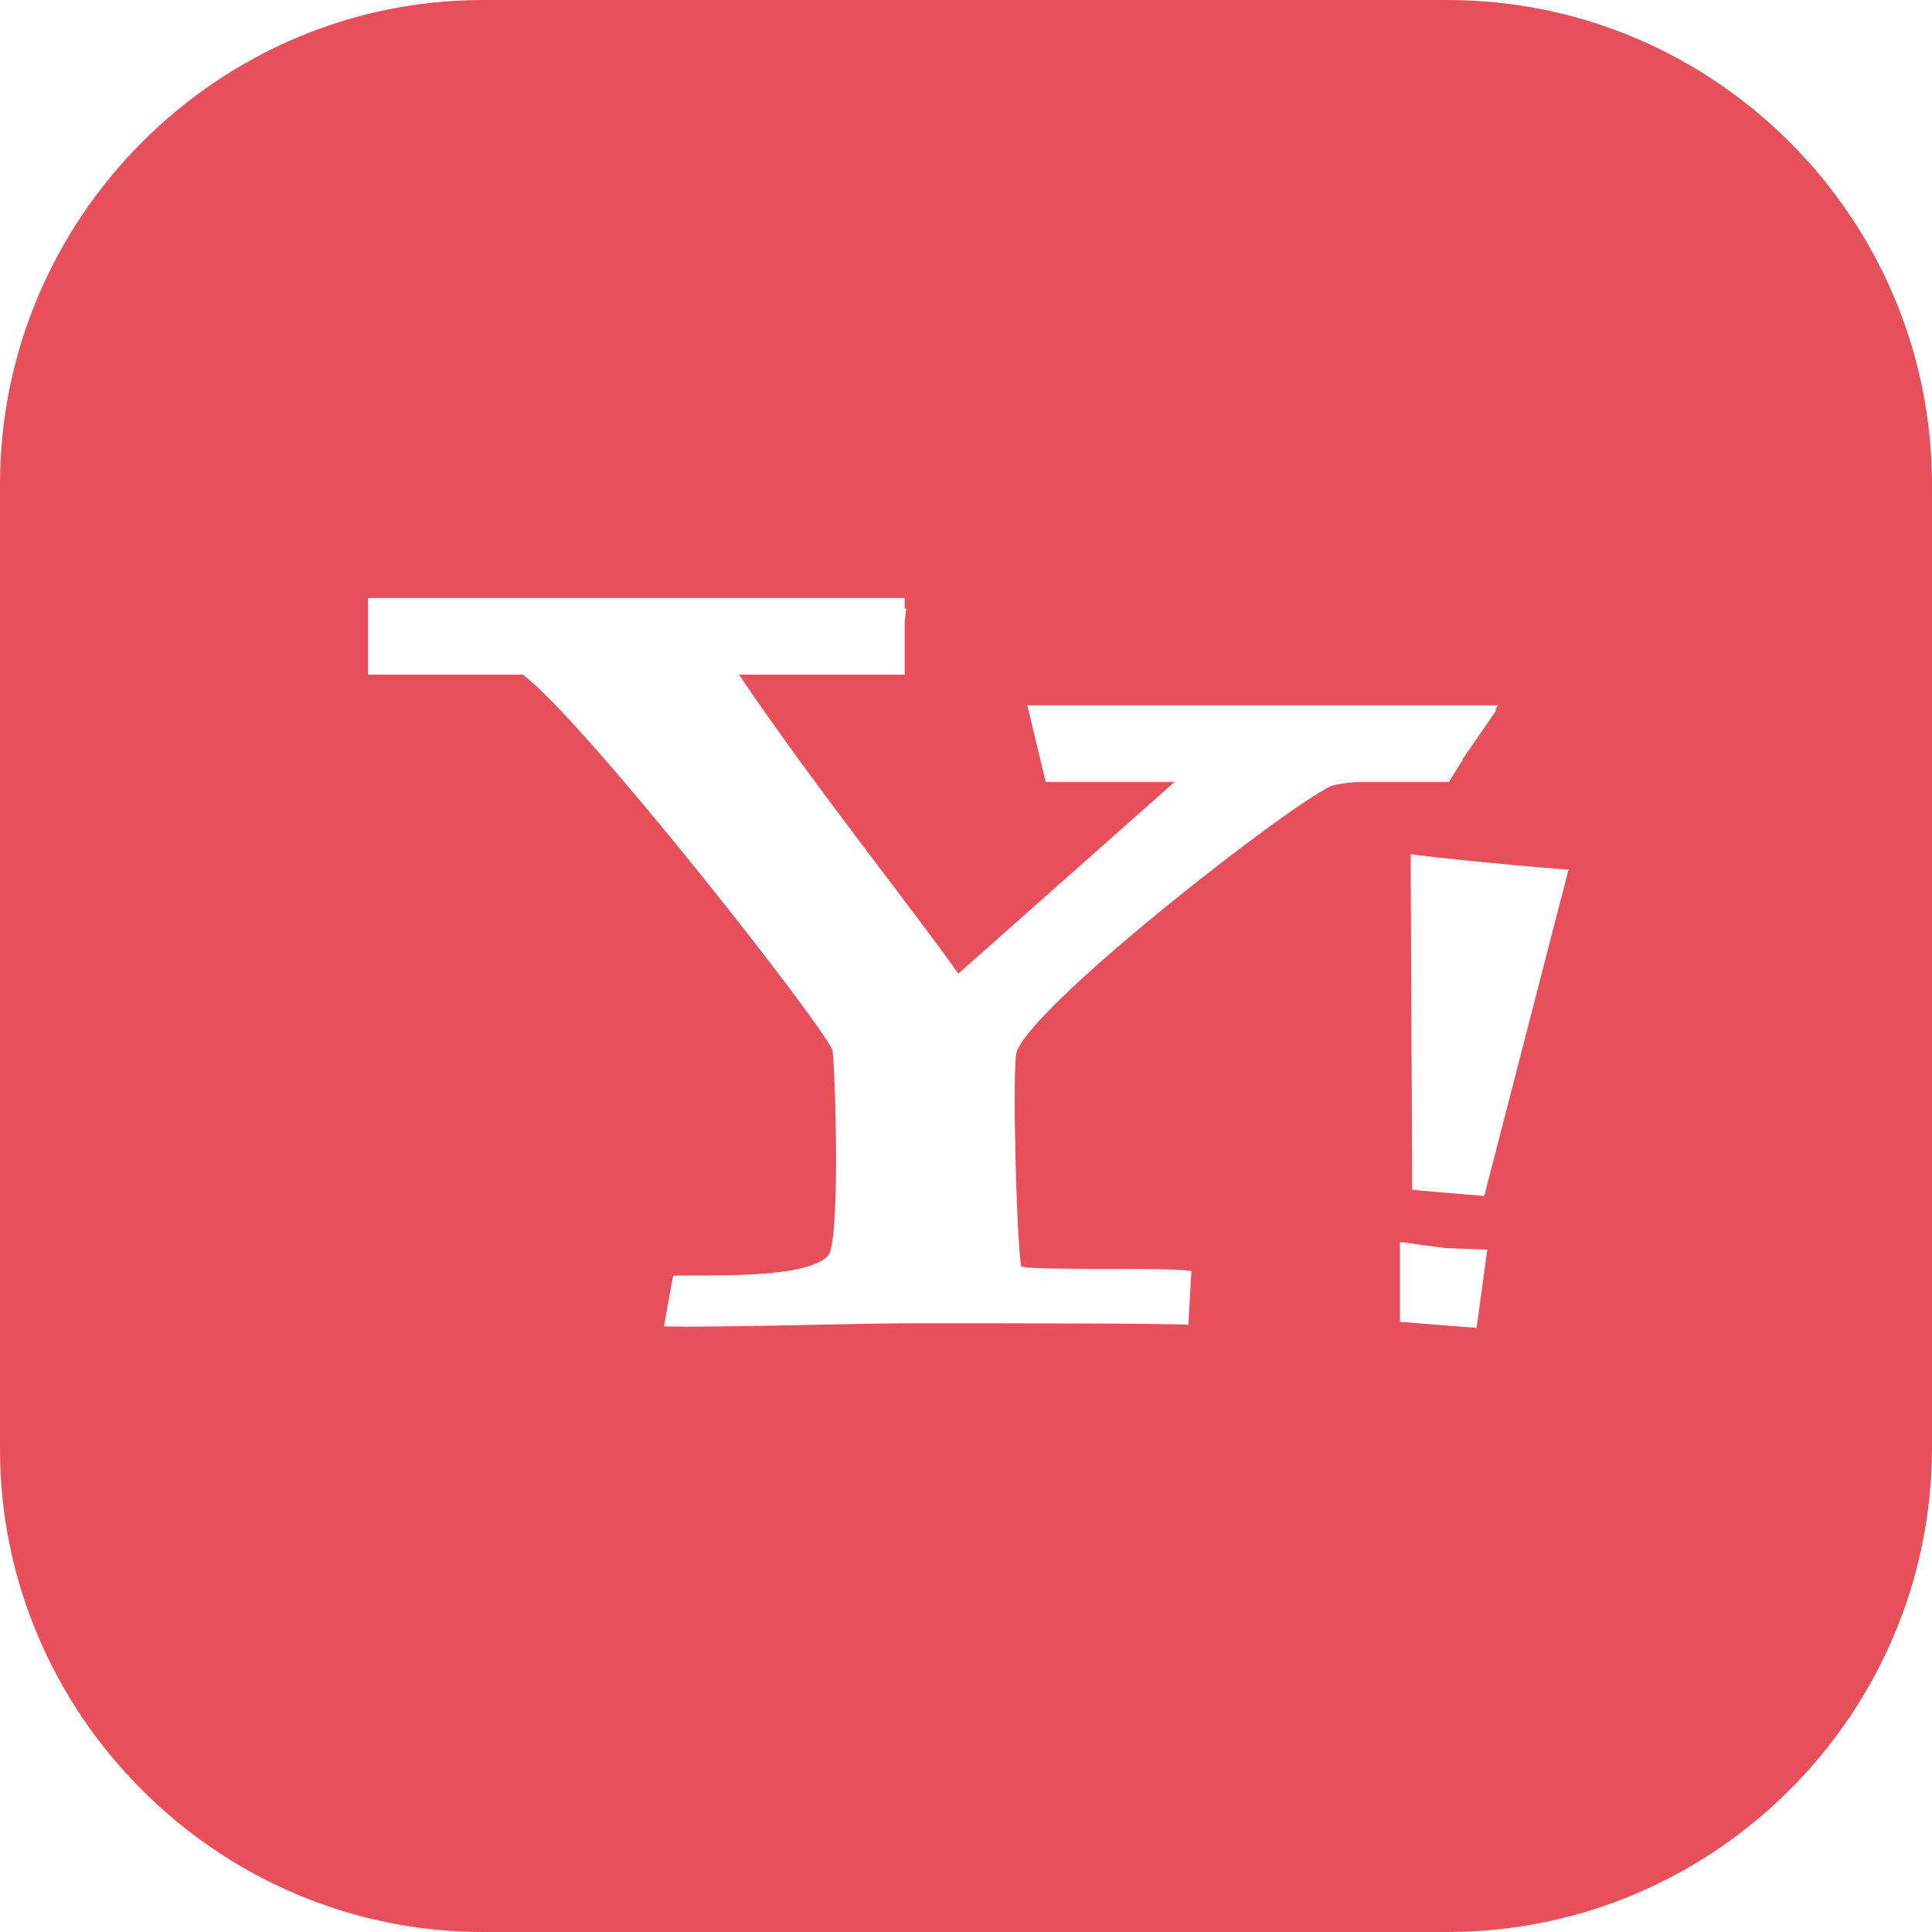 <?xml version="1.0" encoding="utf-8"?>
<!-- Generator: Adobe Illustrator 16.0.0, SVG Export Plug-In . SVG Version: 6.00 Build 0)  -->
<!DOCTYPE svg PUBLIC "-//W3C//DTD SVG 1.1//EN" "http://www.w3.org/Graphics/SVG/1.1/DTD/svg11.dtd">
<svg version="1.1" id="Layer_1" xmlns="http://www.w3.org/2000/svg" xmlns:xlink="http://www.w3.org/1999/xlink" x="0px" y="0px"
	 width="600px" height="600px" viewBox="0 0 600 600" enable-background="new 0 0 600 600" xml:space="preserve">
<g>
	<g>
		<path fill="#E74F5A" d="M449.523,0H150C67.619,0,0,67.619,0,150.476V450c0,82.381,67.619,150,150,150h299.523
			C532.381,600,600,532.381,600,449.523V150.476C600,67.619,532.381,0,449.523,0z M414.286,243.81
			c-9.048,2.381-92.857,67.143-98.572,82.856c-1.428,5.715,0,58.572,1.429,66.668c5.715,1.428,45.238,0,52.857,1.428l-0.952,16.667
			c-7.144-0.477-57.619-0.477-86.667-0.477c-14.762,0-61.905,1.429-76.19,0.952l2.857-15.714c8.095-0.476,40.952,1.429,48.095-6.19
			c3.81-3.81,2.381-55.238,1.428-63.81c-3.81-9.048-77.143-102.381-96.19-116.667h-48.095v-23.81h166.667v3.333h0.477l-0.477,4.286
			v16.19h-51.428c22.381,33.333,54.762,73.81,68.095,92.857l67.143-59.524h-40l-5.714-23.809h146.19l-0.952,1.428h0.476
			l-10.476,15.238c0,0,0,0.952-0.477,0.952l-3.81,6.19h-27.143C419.523,242.857,416.667,243.333,414.286,243.81z M458.571,412.381
			l-12.381-0.952l-11.429-0.952v-24.762l14.286,1.904l12.856,0.477L458.571,412.381z M460.952,371.429l-22.381-1.905l-0.476-104.285
			c5.237,0.952,44.762,4.762,49.047,4.762L460.952,371.429z"/>
	</g>
</g>
</svg>
